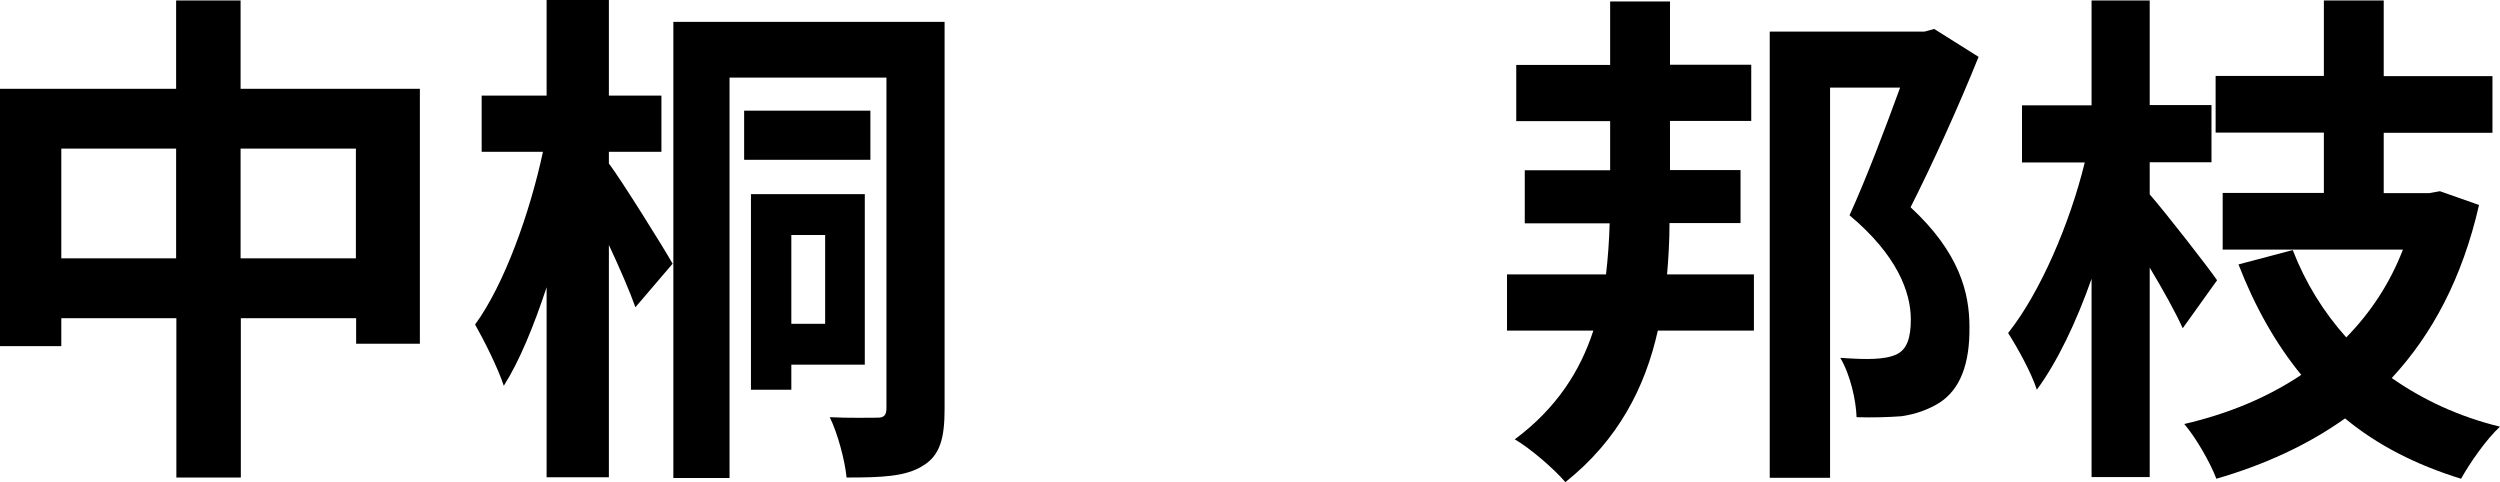 <?xml version="1.0" encoding="UTF-8"?><svg id="_レイヤー_2" xmlns="http://www.w3.org/2000/svg" viewBox="0 0 102.77 19.82"><defs><style>.cls-1{fill:#000;stroke-width:0px;}</style></defs><g id="_レイヤー_3"><path class="cls-1" d="M17.26,3.65v10.48h-2.62v-1.05h-4.74v6.55h-2.65v-6.55H2.52v1.15H0V3.65h7.24V.02h2.65v3.63h7.37ZM7.24,10.62v-4.51H2.52v4.51h4.72ZM14.63,10.62v-4.51h-4.74v4.51h4.74Z"/><path class="cls-1" d="M25.03,6.72c.48.63,2.25,3.46,2.62,4.12l-1.53,1.79c-.23-.65-.65-1.62-1.09-2.56v9.55h-2.56v-7.81c-.53,1.6-1.11,3.02-1.76,4.05-.23-.71-.8-1.85-1.18-2.52,1.2-1.64,2.25-4.58,2.79-7.1h-2.52v-2.31h2.67V0h2.56v3.93h2.16v2.31h-2.16v.48ZM38.83,16.82c0,1.2-.19,1.91-.9,2.33-.69.44-1.68.48-3.13.48-.06-.67-.36-1.81-.69-2.48.8.04,1.68.02,1.97.02.27,0,.36-.11.36-.4V3.19h-6.45v16.46h-2.31V.9h11.15v15.91ZM35.78,6.57h-5.19v-2.02h5.19v2.02ZM32.53,14.99v1.03h-1.66V7.98h4.68v7.01h-3.02ZM32.53,9.66v3.65h1.39v-3.65h-1.39Z"/><path class="cls-1" d="M68.63,9.18c0,.69-.04,1.41-.1,2.1h3.57v2.31h-3.95c-.52,2.33-1.62,4.49-3.8,6.23-.46-.54-1.43-1.38-2.08-1.76,1.72-1.28,2.69-2.81,3.23-4.47h-3.55v-2.31h4.07c.08-.69.13-1.38.15-2.1h-3.49v-2.18h3.51v-2.02h-3.86v-2.31h3.86V.06h2.46v2.6h3.34v2.31h-3.34v2.02h2.9v2.18h-2.92ZM81.33,2.35c-.82,2.04-1.89,4.39-2.79,6.17,2.02,1.87,2.42,3.53,2.42,4.91.02,1.53-.38,2.58-1.24,3.13-.44.27-.94.46-1.55.55-.53.04-1.2.06-1.85.04-.02-.67-.25-1.74-.67-2.44.57.04,1.05.06,1.41.04.34-.02.65-.06.92-.19.42-.21.57-.69.57-1.43,0-1.13-.57-2.65-2.52-4.28.69-1.51,1.49-3.63,2.08-5.25h-2.88v16.04h-2.48V1.3h6.36l.4-.11,1.83,1.15Z"/><path class="cls-1" d="M89.73,13.5c-.29-.65-.82-1.6-1.36-2.5v8.61h-2.39v-8.15c-.63,1.79-1.41,3.42-2.25,4.56-.23-.71-.78-1.7-1.18-2.33,1.32-1.66,2.54-4.51,3.15-7.01h-2.58v-2.35h2.86V.02h2.39v4.3h2.54v2.35h-2.54v1.32c.71.82,2.39,2.98,2.77,3.53l-1.41,1.97ZM101.91,8.42c-.69,3.02-1.93,5.33-3.59,7.12,1.26.88,2.73,1.58,4.45,2-.55.5-1.24,1.49-1.6,2.14-1.85-.57-3.44-1.38-4.77-2.48-1.53,1.09-3.32,1.91-5.29,2.48-.25-.67-.86-1.72-1.32-2.25,1.81-.42,3.42-1.09,4.81-2.02-1.05-1.28-1.91-2.81-2.58-4.54l2.23-.59c.52,1.34,1.26,2.54,2.2,3.59.99-1.01,1.79-2.21,2.33-3.61h-7.41v-2.33h4.16v-2.48h-4.45v-2.33h4.45V.02h2.46v3.11h4.47v2.33h-4.47v2.48h1.87l.44-.08,1.62.57Z"/></g></svg>